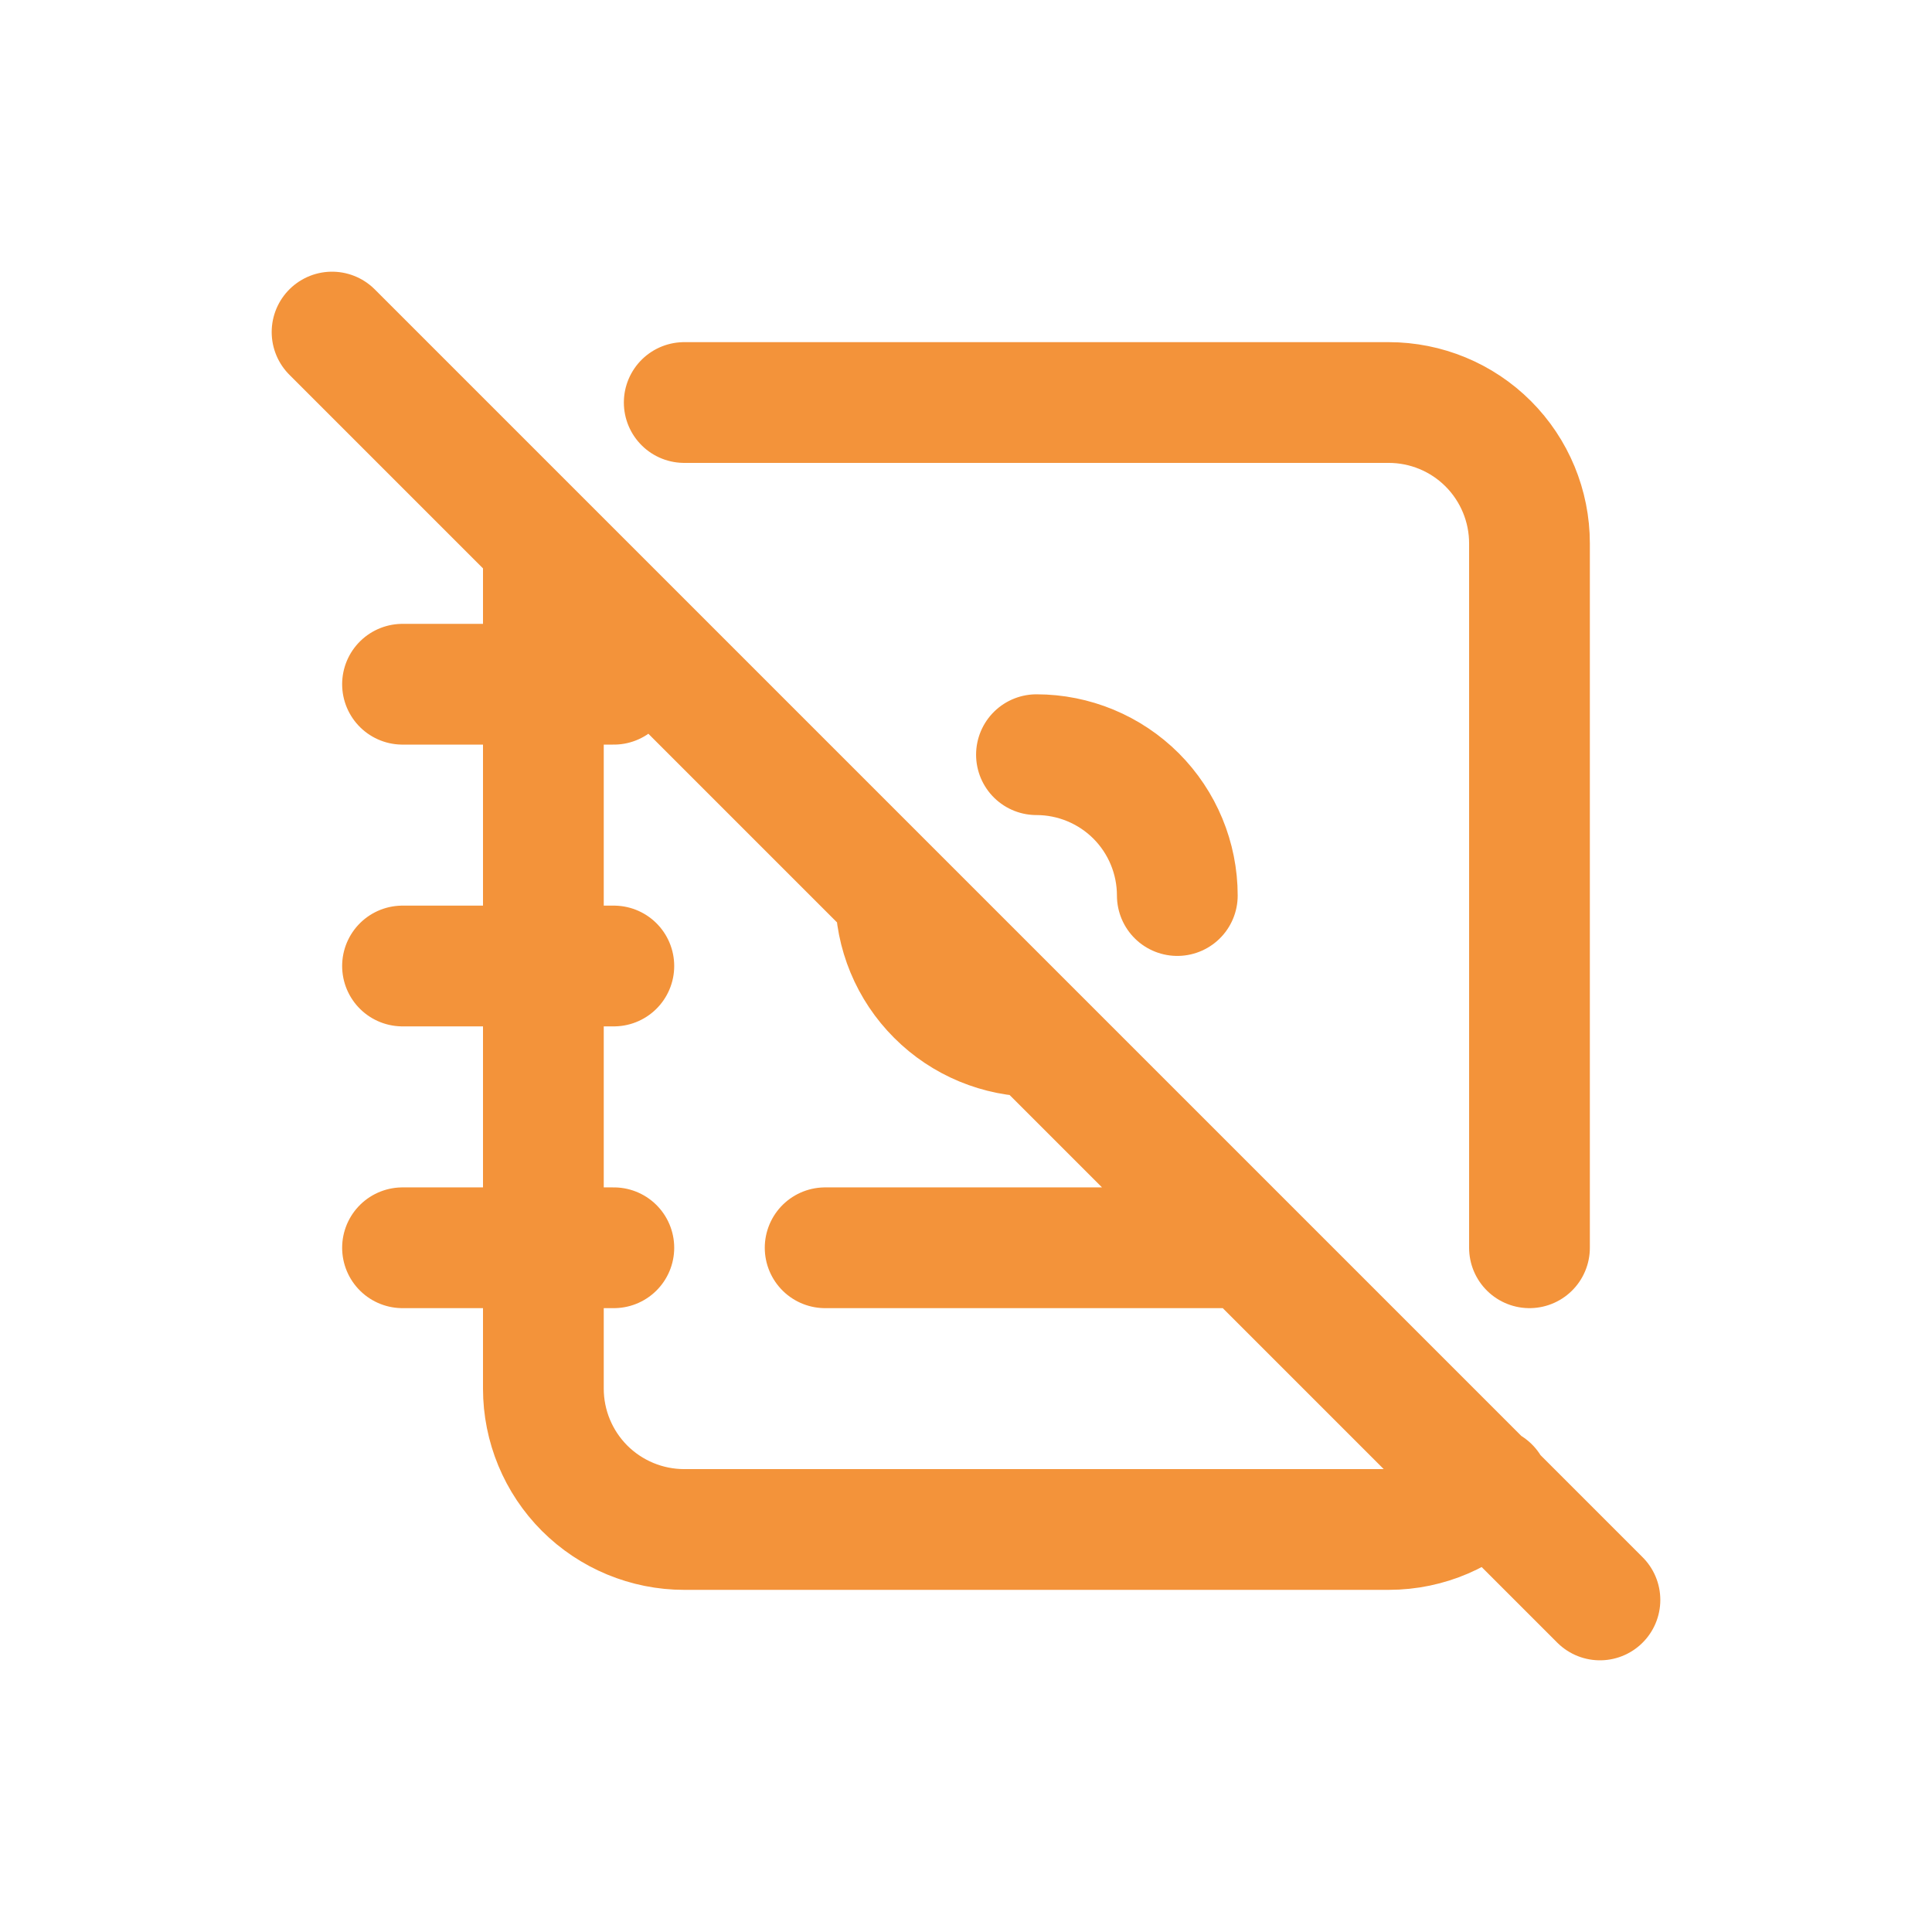 <svg width="32" height="32" viewBox="0 0 32 32" fill="none" xmlns="http://www.w3.org/2000/svg">
<path d="M11.333 6.667H23C23.619 6.667 24.212 6.912 24.65 7.35C25.087 7.788 25.333 8.381 25.333 9V20.667M24.668 24.632C24.245 25.064 23.653 25.333 23 25.333H11.333C10.714 25.333 10.121 25.087 9.683 24.65C9.246 24.212 9 23.619 9 23V9M13.667 20.667H20.667M14.833 14.833C14.833 15.452 15.079 16.046 15.517 16.483C15.954 16.921 16.548 17.167 17.167 17.167M19.5 14.833C19.5 14.214 19.254 13.621 18.817 13.183C18.379 12.746 17.785 12.5 17.167 12.5M6.667 11.333H10.167M6.667 16H10.167M6.667 20.667H10.167M5.5 5.5L26.5 26.5" stroke="#F3933A" stroke-width="2" stroke-linecap="round" stroke-linejoin="round"/>
</svg>
